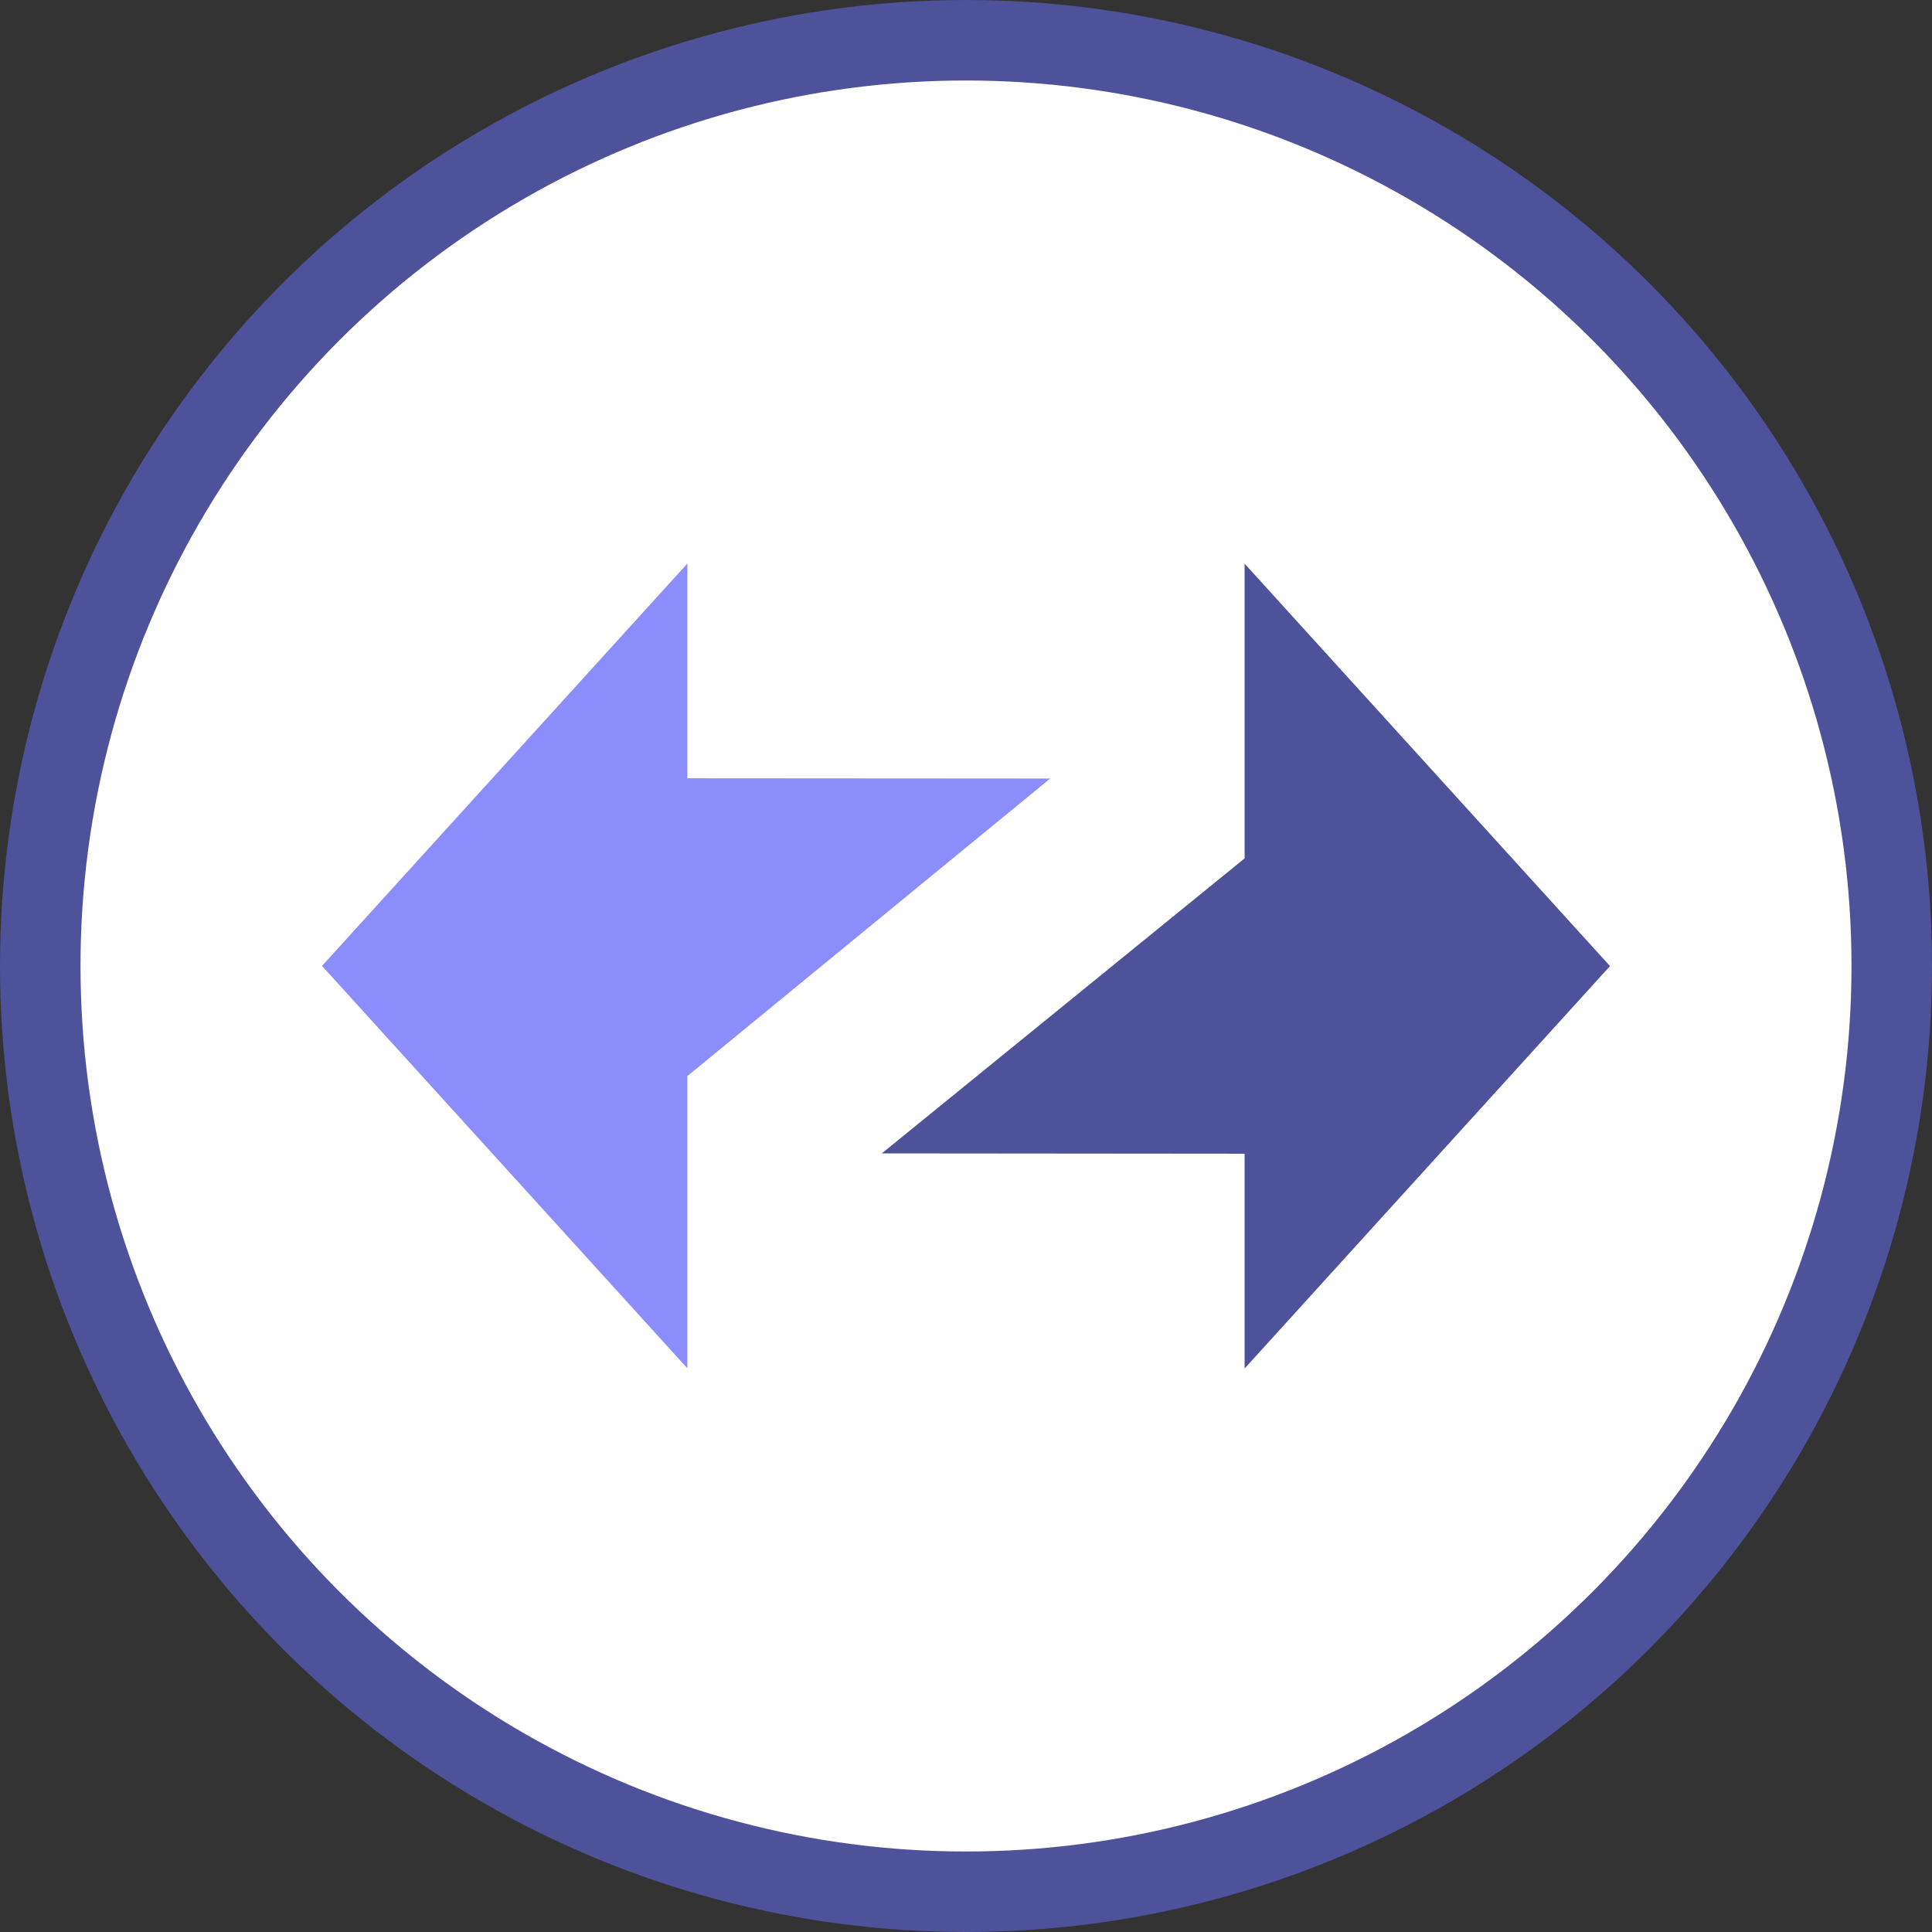 <svg width="24" height="24" viewBox="0 0 24 24" fill="none" xmlns="http://www.w3.org/2000/svg">
<rect x="0" y="0" width="24" height="24" fill="#333333" stroke="none"/>
<circle cx="12" cy="12" r="11.5" fill="white" stroke="#4E529A"/>
<g clip-path="url(#clip0_2648_42496)">
<path fill-rule="evenodd" clip-rule="evenodd" d="M20 12.001L15.461 7.002V10.663L10.954 14.328L15.461 14.332V17L20 12.001Z" fill="#4E529A"/>
<path fill-rule="evenodd" clip-rule="evenodd" d="M4 11.999L8.539 16.998V13.367L13.046 9.671L8.539 9.668V7L4 11.999Z" fill="#8C8DFC"/>
</g>
<defs>
<clipPath id="clip0_2648_42496">
<rect width="16" height="10" fill="white" transform="translate(4 7)"/>
</clipPath>
</defs>
</svg>
